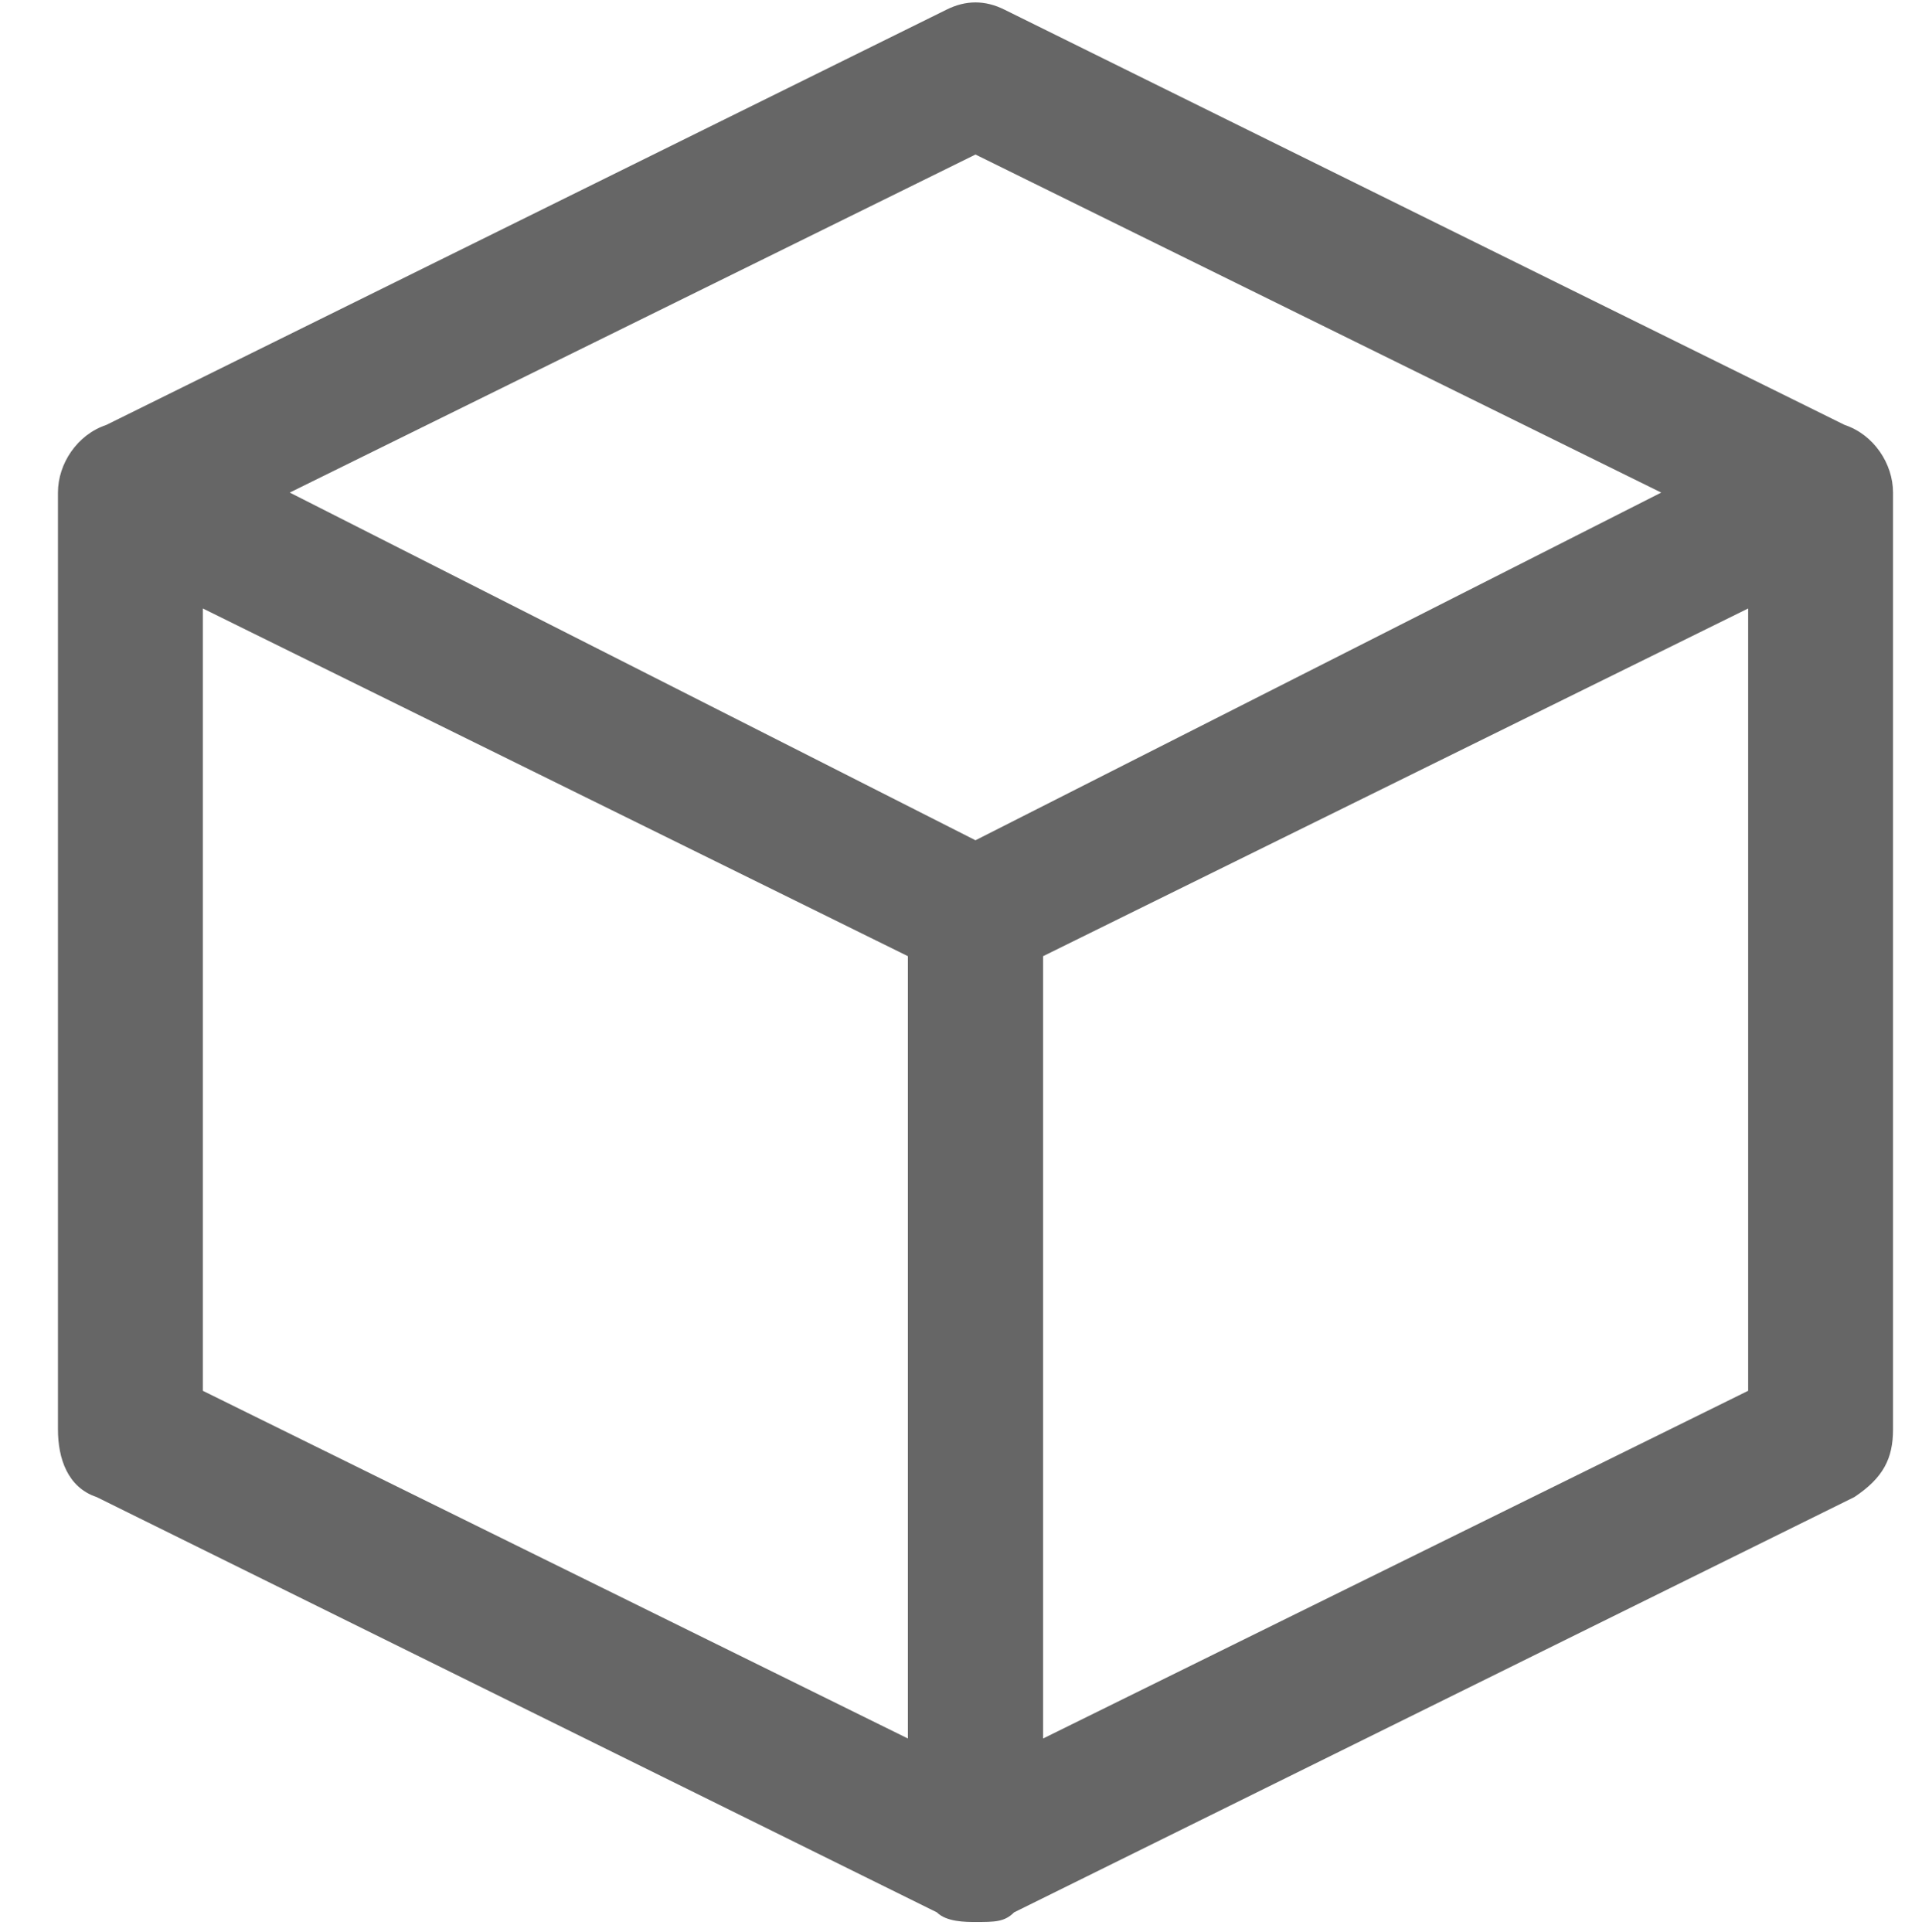 <?xml version="1.0" encoding="utf-8"?>
<!-- Generator: Adobe Illustrator 22.0.0, SVG Export Plug-In . SVG Version: 6.00 Build 0)  -->
<svg version="1.1" id="图层_1" xmlns="http://www.w3.org/2000/svg" xmlns:xlink="http://www.w3.org/1999/xlink" x="0px" y="0px"
	 viewBox="0 0 19.9 20" style="enable-background:new 0 0 19.9 20;" xml:space="preserve">
<style type="text/css">
	.st0{fill:#666666;}
</style>
<path class="st0" d="M1.1,4.4l8.7-4.3C10,0,10.2,0,10.4,0.1l8.7,4.3c0.3,0.1,0.5,0.4,0.5,0.7v9.7h0c0,0.3-0.1,0.5-0.4,0.7l-8.7,4.3
	c-0.1,0.1-0.2,0.1-0.4,0.1c-0.1,0-0.3,0-0.4-0.1L1,15.5c-0.3-0.1-0.4-0.4-0.4-0.7l0,0V5.1C0.6,4.8,0.8,4.5,1.1,4.4L1.1,4.4z
	 M10.1,1.6L10.1,1.6L3,5.1l7.1,3.6l7.1-3.6L10.1,1.6L10.1,1.6z M18.1,6.3L18.1,6.3l-7.3,3.6v8.1l7.3-3.6V6.3L18.1,6.3z M9.4,9.9
	L9.4,9.9L2.1,6.3v8.1l7.3,3.6V9.9L9.4,9.9z"/>
</svg>
